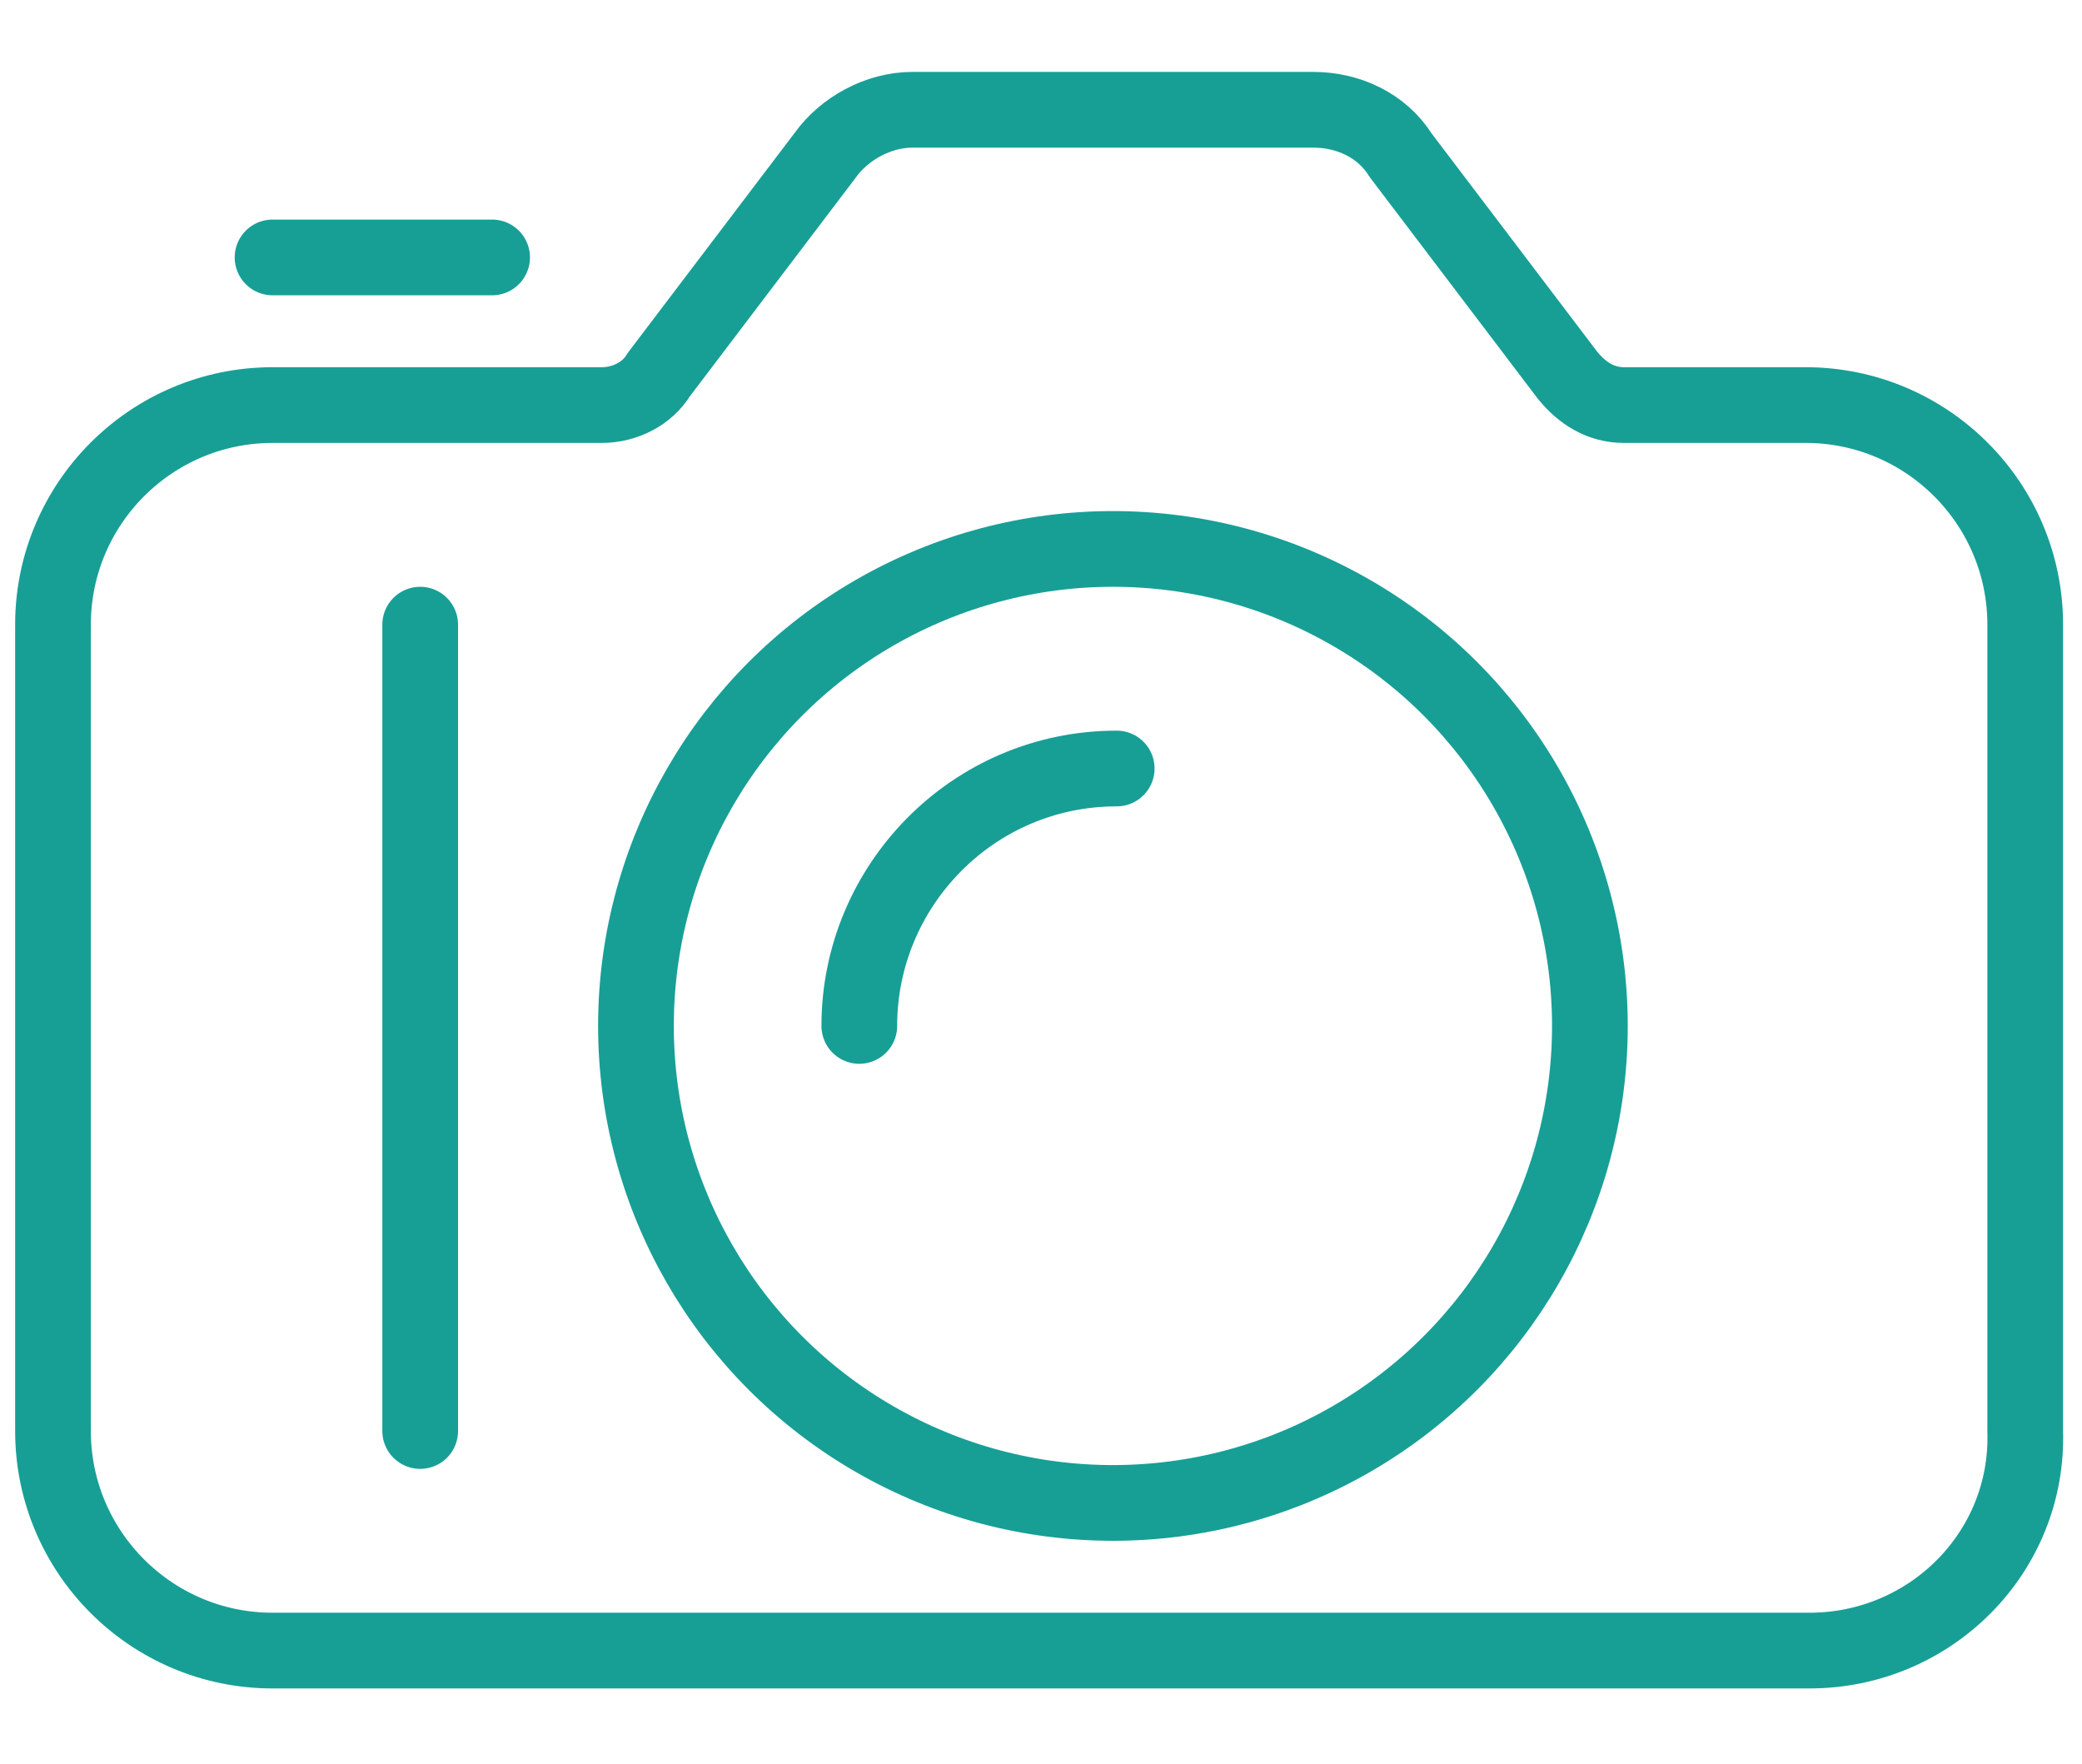 <?xml version="1.0" encoding="utf-8"?>
<!-- Generator: Adobe Illustrator 22.0.1, SVG Export Plug-In . SVG Version: 6.00 Build 0)  -->
<svg version="1.1" id="Ebene_1" xmlns="http://www.w3.org/2000/svg" xmlns:xlink="http://www.w3.org/1999/xlink" x="0px" y="0px"
	 viewBox="0 0 55 46.6" style="enable-background:new 0 0 55 46.6;" xml:space="preserve">
<style type="text/css">
	.st0{fill:none;stroke:#179F96;stroke-width:2;stroke-linejoin:round;}
	.st1{fill:none;stroke:#179F96;stroke-width:2;stroke-linecap:round;stroke-linejoin:round;}
</style>
<g id="Texte_1_">
</g>
<g>
	<path class="st0" d="M47.8,43.6H7.2c-3.2,0-5.8-2.6-5.8-5.8V16.5c0-3.2,2.6-5.8,5.8-5.8h8.7c0.6,0,1.2-0.3,1.5-0.8l4.4-5.8
		c0.5-0.7,1.4-1.2,2.3-1.2h10.6c0.9,0,1.8,0.4,2.3,1.2l4.4,5.8c0.4,0.5,0.9,0.8,1.5,0.8h4.8c3.2,0,5.8,2.6,5.8,5.8v21.3
		C53.6,41,51,43.6,47.8,43.6z"/>
	<circle class="st0" cx="29.4" cy="27.1" r="12.6"/>
	<path class="st1" d="M22.7,27.1c0-3.7,3-6.8,6.8-6.8"/>
	<line class="st1" x1="11.1" y1="16.5" x2="11.1" y2="37.8"/>
	<line class="st1" x1="7.2" y1="6.8" x2="13" y2="6.8"/>
</g>
</svg>
